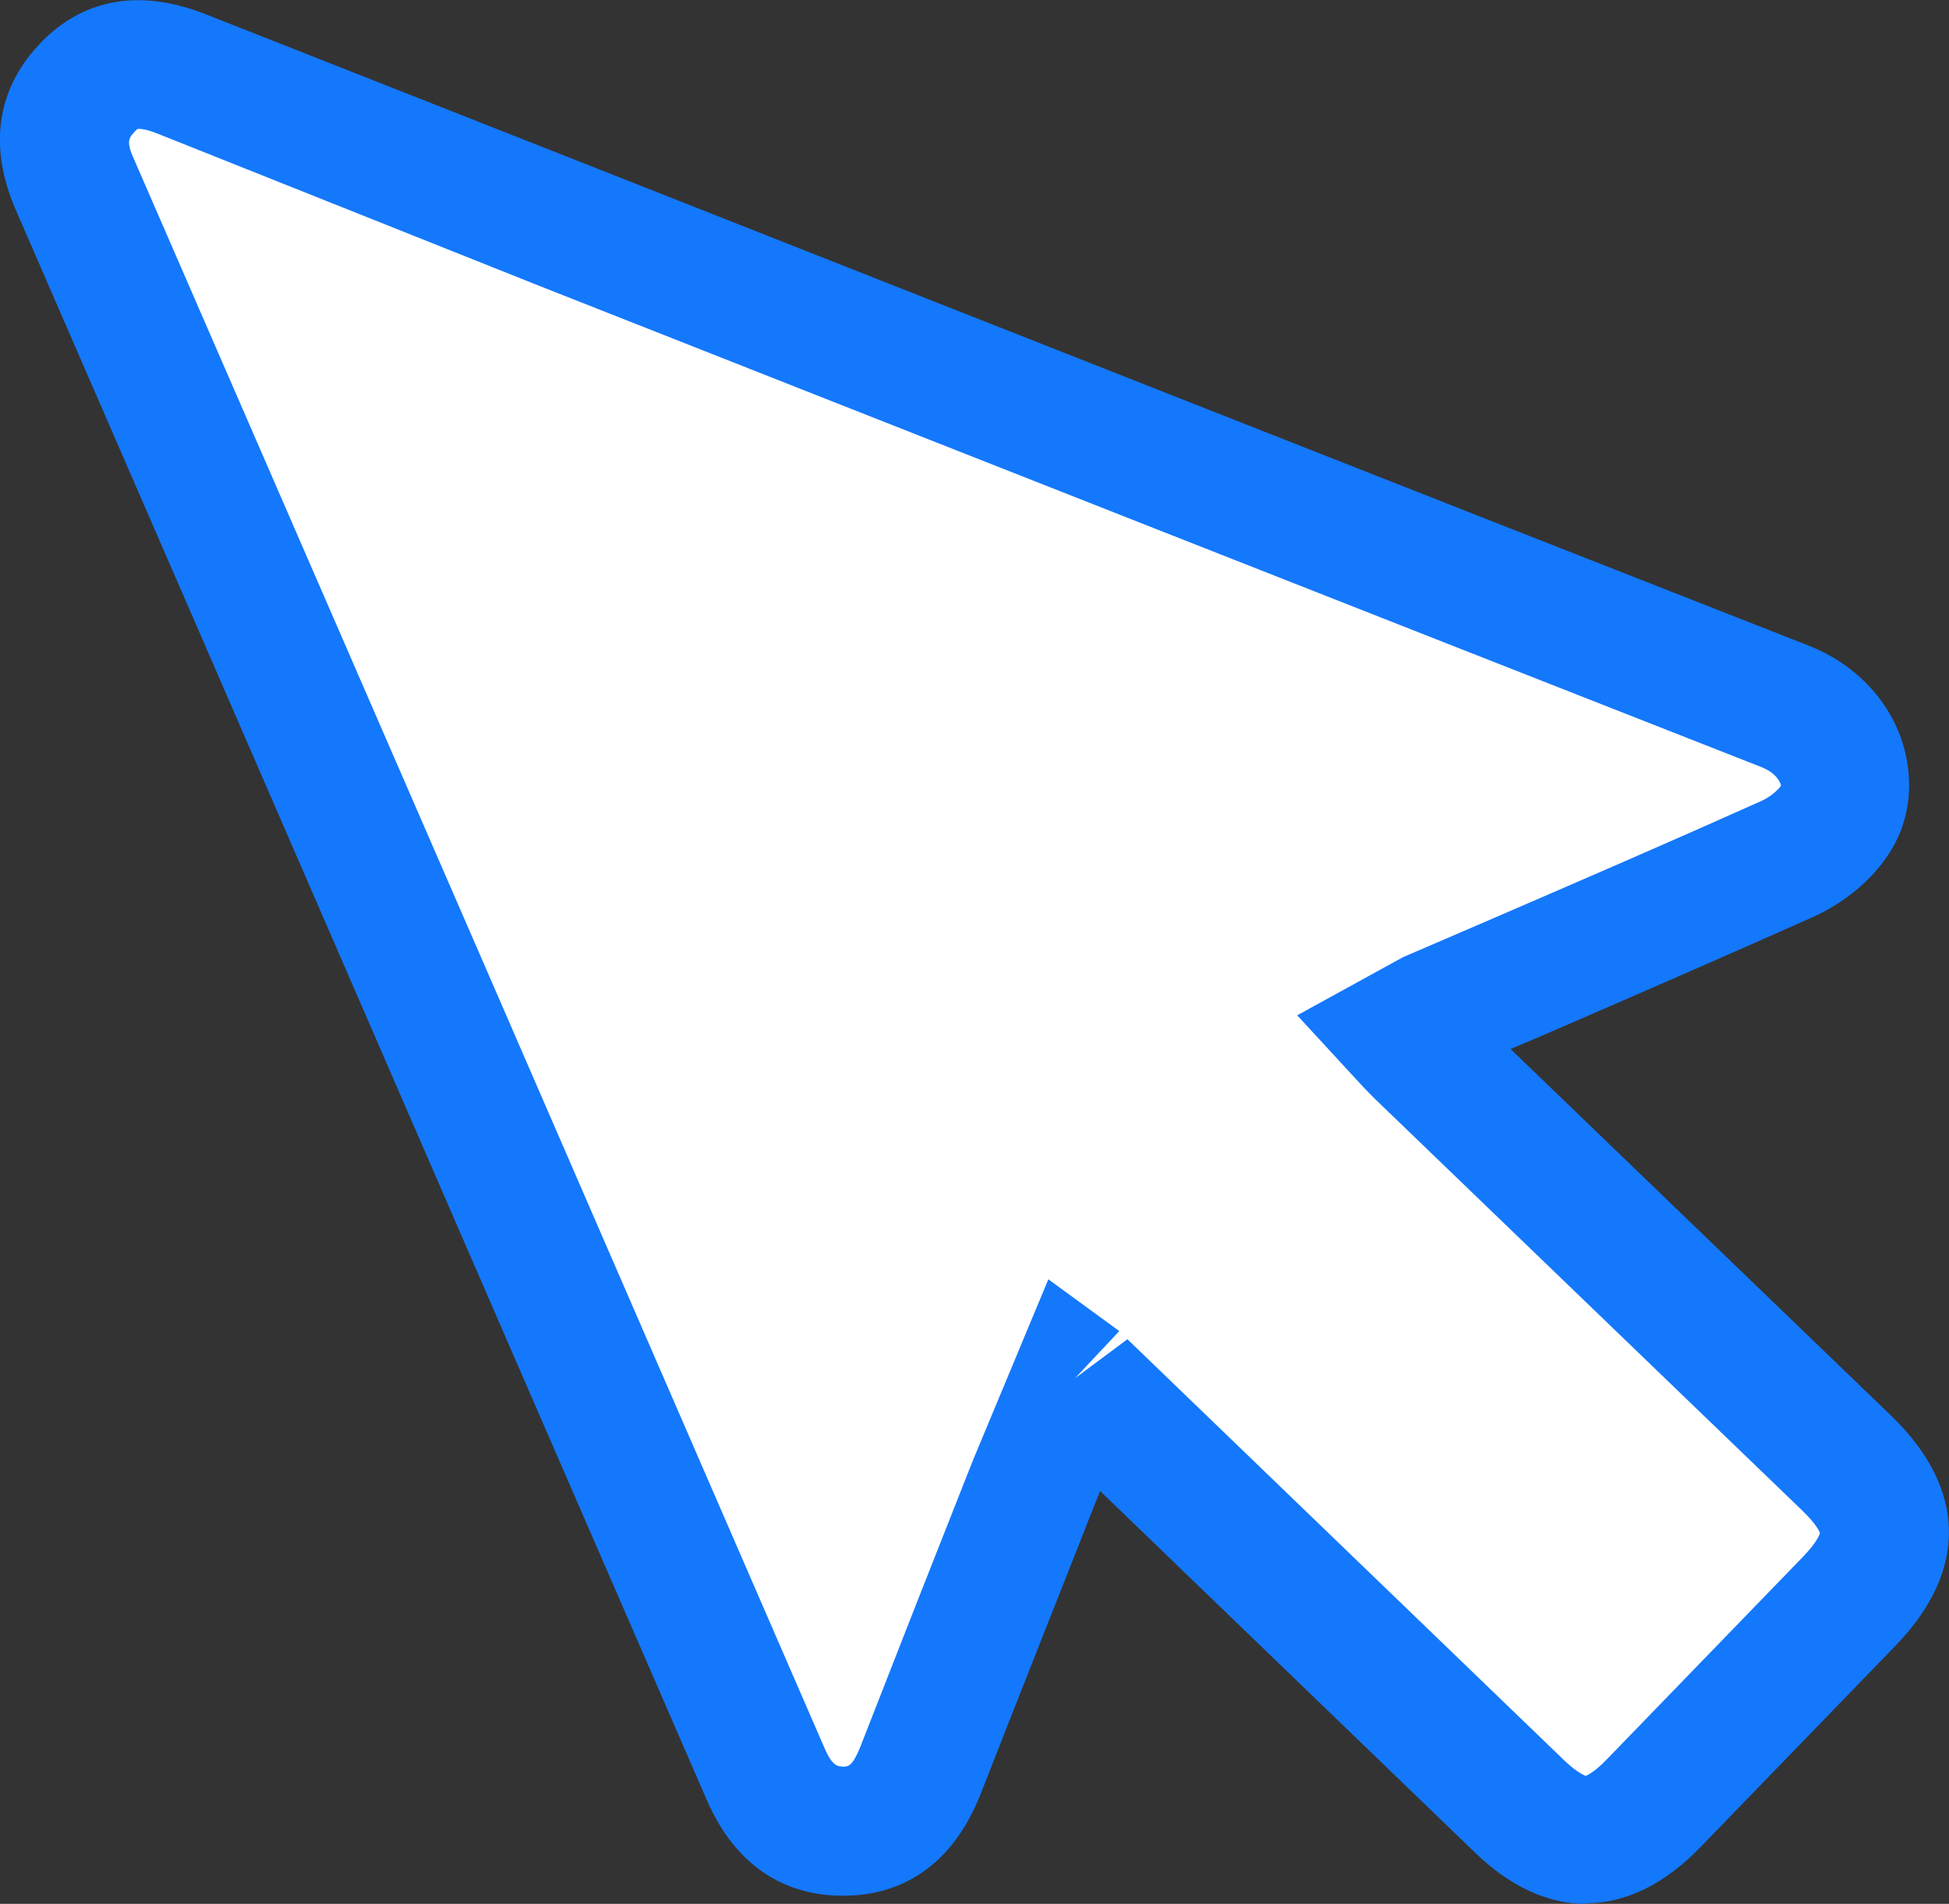 <svg xmlns="http://www.w3.org/2000/svg" viewBox="0 0 33.52 32.74"><rect x="0" y="0" width="33.52" height="32.74" fill="#333333" stroke="none"/><defs><style>.d{fill:#fff;}.e{fill:#1478fc;}</style></defs><g id="a"></g><g id="b"><g id="c"><g><path class="d" d="M18.5,23.71c-.08,.2-.15,.34-.2,.48-.82,2.08-1.65,4.17-2.46,6.25-.24,.62-.62,1.05-1.33,1.05-.68,0-1.08-.39-1.34-.99C9.21,21.4,5.25,12.29,1.29,3.19c-.26-.6-.28-1.15,.18-1.66,.43-.47,.95-.54,1.68-.26,9.18,3.62,18.36,7.25,27.55,10.85,.97,.38,1.26,1.36,.86,1.96-.19,.29-.51,.53-.83,.68-2.04,.92-4.1,1.8-6.16,2.69l-.53,.23c.16,.17,.26,.29,.38,.4,2.45,2.36,4.89,4.72,7.34,7.07,.85,.82,.87,1.52,.05,2.37-1.12,1.16-2.24,2.32-3.37,3.48-.8,.82-1.49,.84-2.31,.05-2.44-2.35-4.87-4.7-7.31-7.04-.09-.09-.19-.17-.33-.31Z"></path><path class="e" d="M27.27,32.74c-.64,0-1.29-.29-1.9-.88l-6.45-6.22-.12,.3c-.64,1.63-1.29,3.26-1.93,4.9-.57,1.45-1.6,1.76-2.36,1.76h-.02c-.74,0-1.75-.29-2.34-1.66C8.19,21.84,4.24,12.73,.28,3.63-.32,2.27,.15,1.33,.65,.79,1.17,.22,2.09-.33,3.55,.25l6.47,2.55c7.02,2.77,14.04,5.54,21.08,8.3,.79,.31,1.38,.92,1.62,1.67,.21,.67,.13,1.37-.24,1.92-.29,.45-.77,.84-1.3,1.08-1.55,.69-3.11,1.37-4.66,2.04l-.54,.23,6.55,6.31c1.29,1.25,1.32,2.65,.08,3.94l-3.37,3.48c-.62,.64-1.29,.96-1.97,.96Zm-7.87-9.7l7.5,7.23c.24,.23,.36,.26,.37,.27,0,0,.13-.04,.37-.29l3.37-3.48c.26-.27,.29-.4,.29-.41h0s-.04-.13-.31-.39l-7.34-7.07c-.09-.09-.18-.18-.28-.29l-1.06-1.15,1.82-1,1.51-.65c1.55-.67,3.1-1.34,4.64-2.03,.16-.07,.3-.19,.35-.27,0-.03-.06-.21-.34-.32-7.03-2.76-14.06-5.53-21.08-8.3L2.74,2.31c-.29-.12-.38-.09-.38-.09-.15,.15-.2,.2-.05,.53,3.96,9.1,7.92,18.21,11.87,27.31,.14,.33,.24,.31,.31,.32,.1,0,.17,0,.31-.35,.64-1.64,1.28-3.27,1.93-4.91l1.3-3.12,1.22,.89-.76,.81,.9-.67Z"></path></g></g></g></svg>